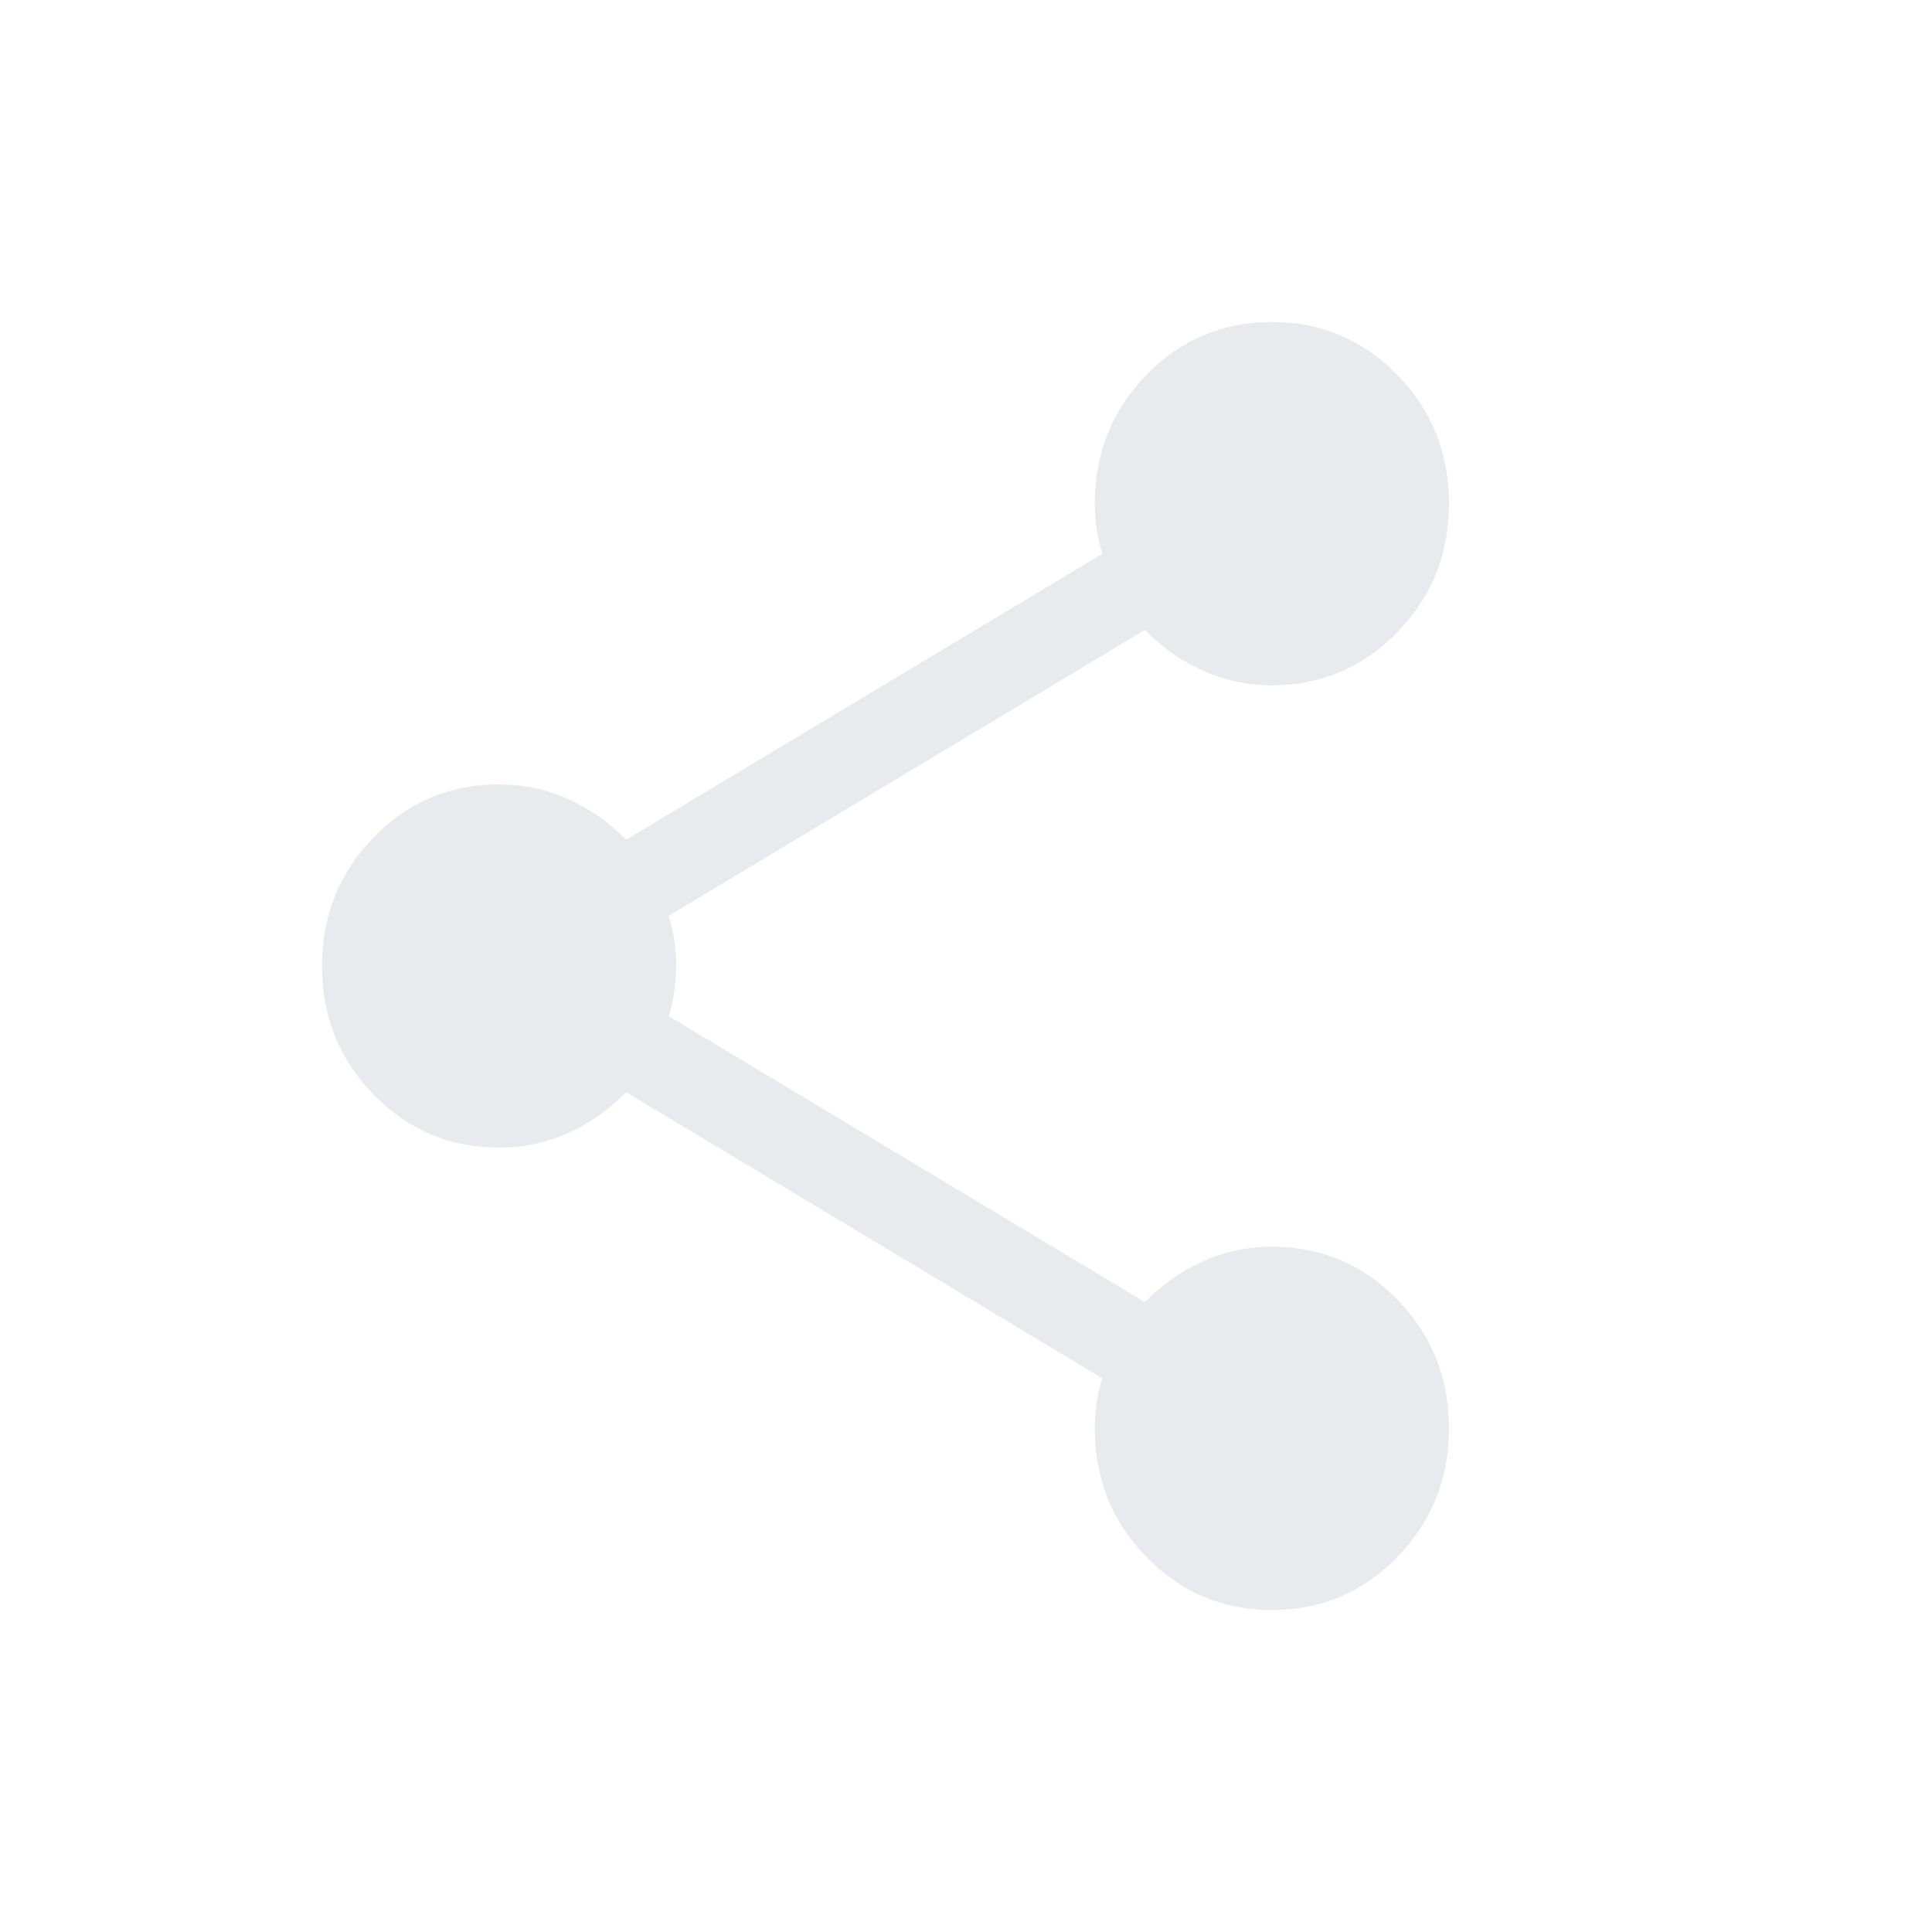 <svg width="24" height="24" viewBox="0 0 24 24" fill="none" xmlns="http://www.w3.org/2000/svg">
<mask id="mask0_337_15936" style="mask-type:alpha" maskUnits="userSpaceOnUse" x="0" y="0" width="24" height="24">
<rect width="24" height="24" fill="#D9D9D9"/>
</mask>
<g mask="url(#mask0_337_15936)">
<path d="M15.801 20C15.19 20 14.671 19.781 14.242 19.342C13.814 18.903 13.6 18.37 13.6 17.744C13.6 17.641 13.608 17.535 13.624 17.425C13.64 17.316 13.664 17.215 13.695 17.122L7.778 13.568C7.567 13.784 7.327 13.953 7.057 14.074C6.787 14.196 6.502 14.256 6.2 14.256C5.589 14.256 5.069 14.037 4.642 13.598C4.214 13.16 4 12.627 4 12.001C4 11.374 4.214 10.841 4.642 10.402C5.069 9.963 5.589 9.744 6.2 9.744C6.502 9.744 6.787 9.804 7.057 9.926C7.327 10.047 7.567 10.216 7.778 10.432L13.695 6.878C13.664 6.786 13.64 6.684 13.624 6.575C13.608 6.465 13.6 6.359 13.6 6.256C13.6 5.63 13.814 5.097 14.241 4.658C14.669 4.219 15.188 4 15.799 4C16.41 4 16.93 4.219 17.358 4.658C17.786 5.096 18 5.629 18 6.255C18 6.882 17.786 7.415 17.358 7.854C16.931 8.293 16.411 8.513 15.8 8.513C15.498 8.513 15.213 8.452 14.943 8.331C14.673 8.209 14.433 8.04 14.222 7.825L8.305 11.378C8.336 11.471 8.36 11.572 8.376 11.681C8.392 11.791 8.4 11.896 8.4 11.998C8.4 12.1 8.392 12.207 8.376 12.317C8.36 12.428 8.336 12.529 8.305 12.622L14.222 16.175C14.433 15.96 14.673 15.791 14.943 15.669C15.213 15.548 15.498 15.487 15.8 15.487C16.411 15.487 16.931 15.707 17.358 16.145C17.786 16.584 18 17.116 18 17.743C18 18.369 17.786 18.902 17.359 19.341C16.931 19.78 16.412 20 15.801 20Z" fill="#E8EAED"/>
</g>
</svg>
